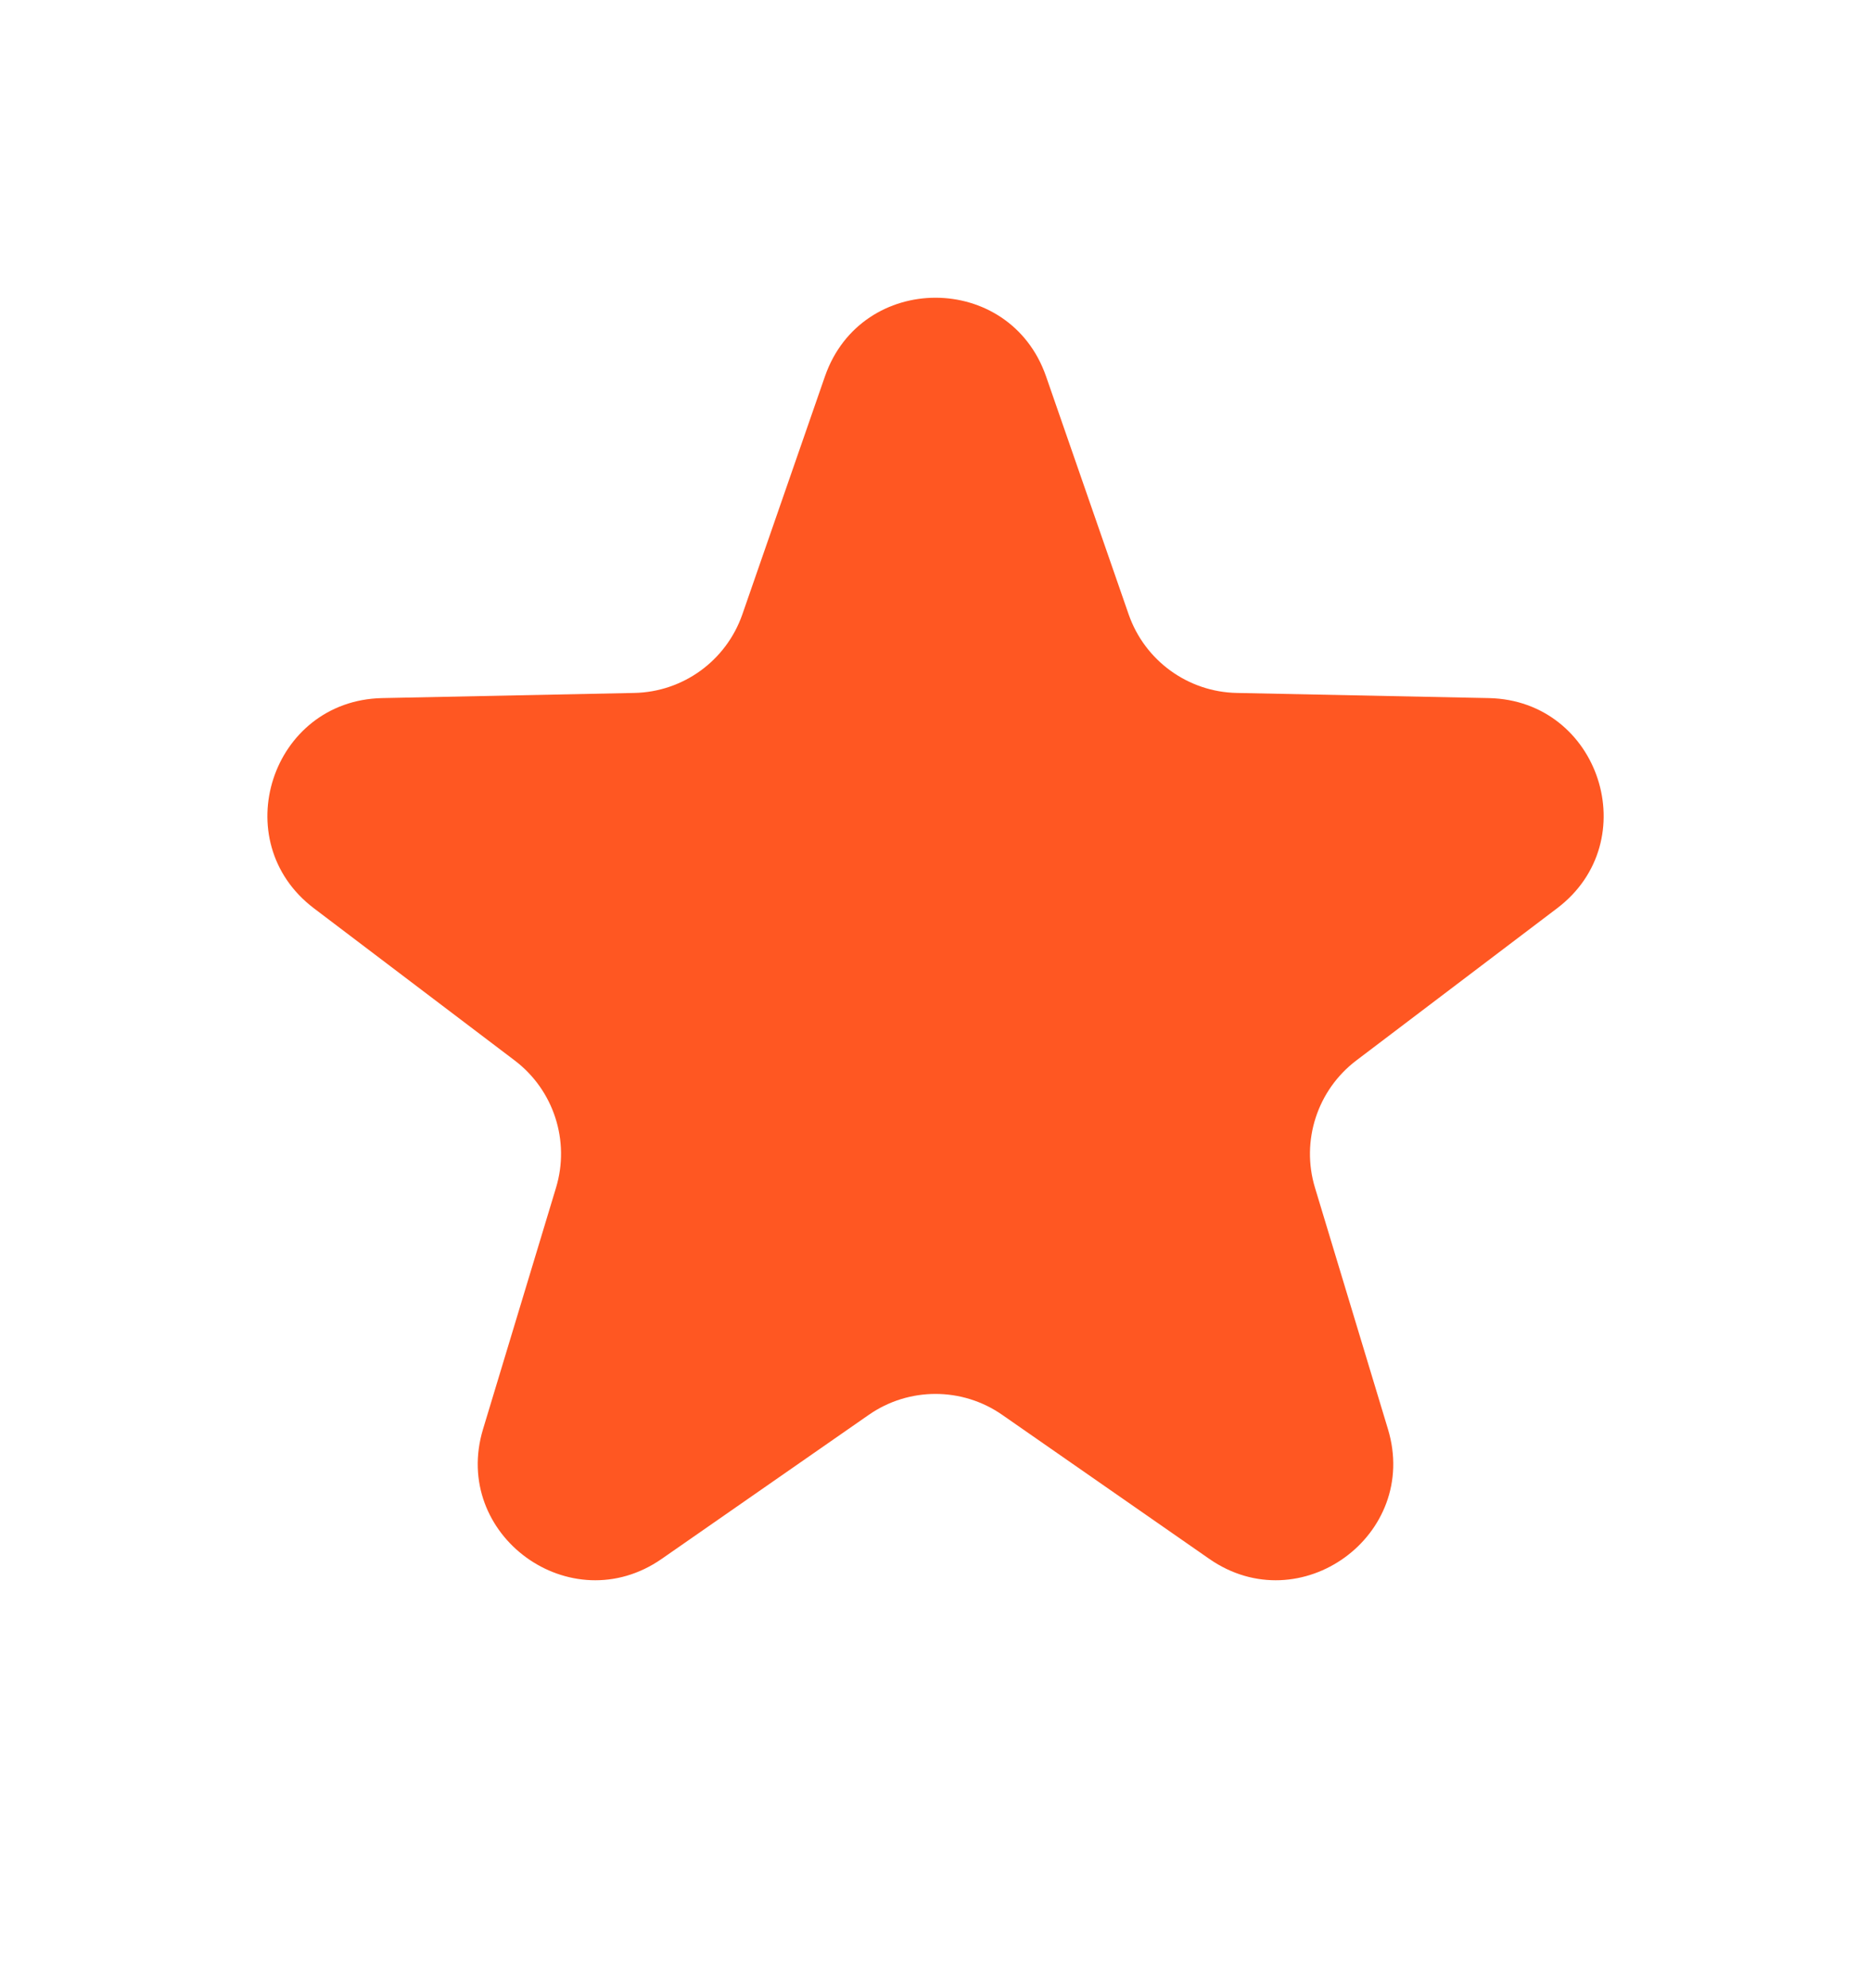 <svg width="16" height="17" viewBox="0 0 16 17" fill="none" xmlns="http://www.w3.org/2000/svg">
<path d="M7.055 3.217C7.367 2.322 8.633 2.322 8.945 3.217L9.652 5.254C9.79 5.649 10.159 5.917 10.577 5.925L12.732 5.969C13.68 5.989 14.072 7.193 13.316 7.766L11.598 9.068C11.265 9.321 11.124 9.755 11.245 10.155L11.869 12.219C12.144 13.126 11.119 13.87 10.341 13.329L8.571 12.098C8.228 11.859 7.772 11.859 7.429 12.098L5.659 13.329C4.881 13.87 3.856 13.126 4.131 12.219L4.755 10.155C4.876 9.755 4.735 9.321 4.402 9.068L2.684 7.766C1.929 7.193 2.32 5.989 3.268 5.969L5.423 5.925C5.842 5.917 6.21 5.649 6.348 5.254L7.055 3.217Z" fill="#FF5722"/>
</svg>
